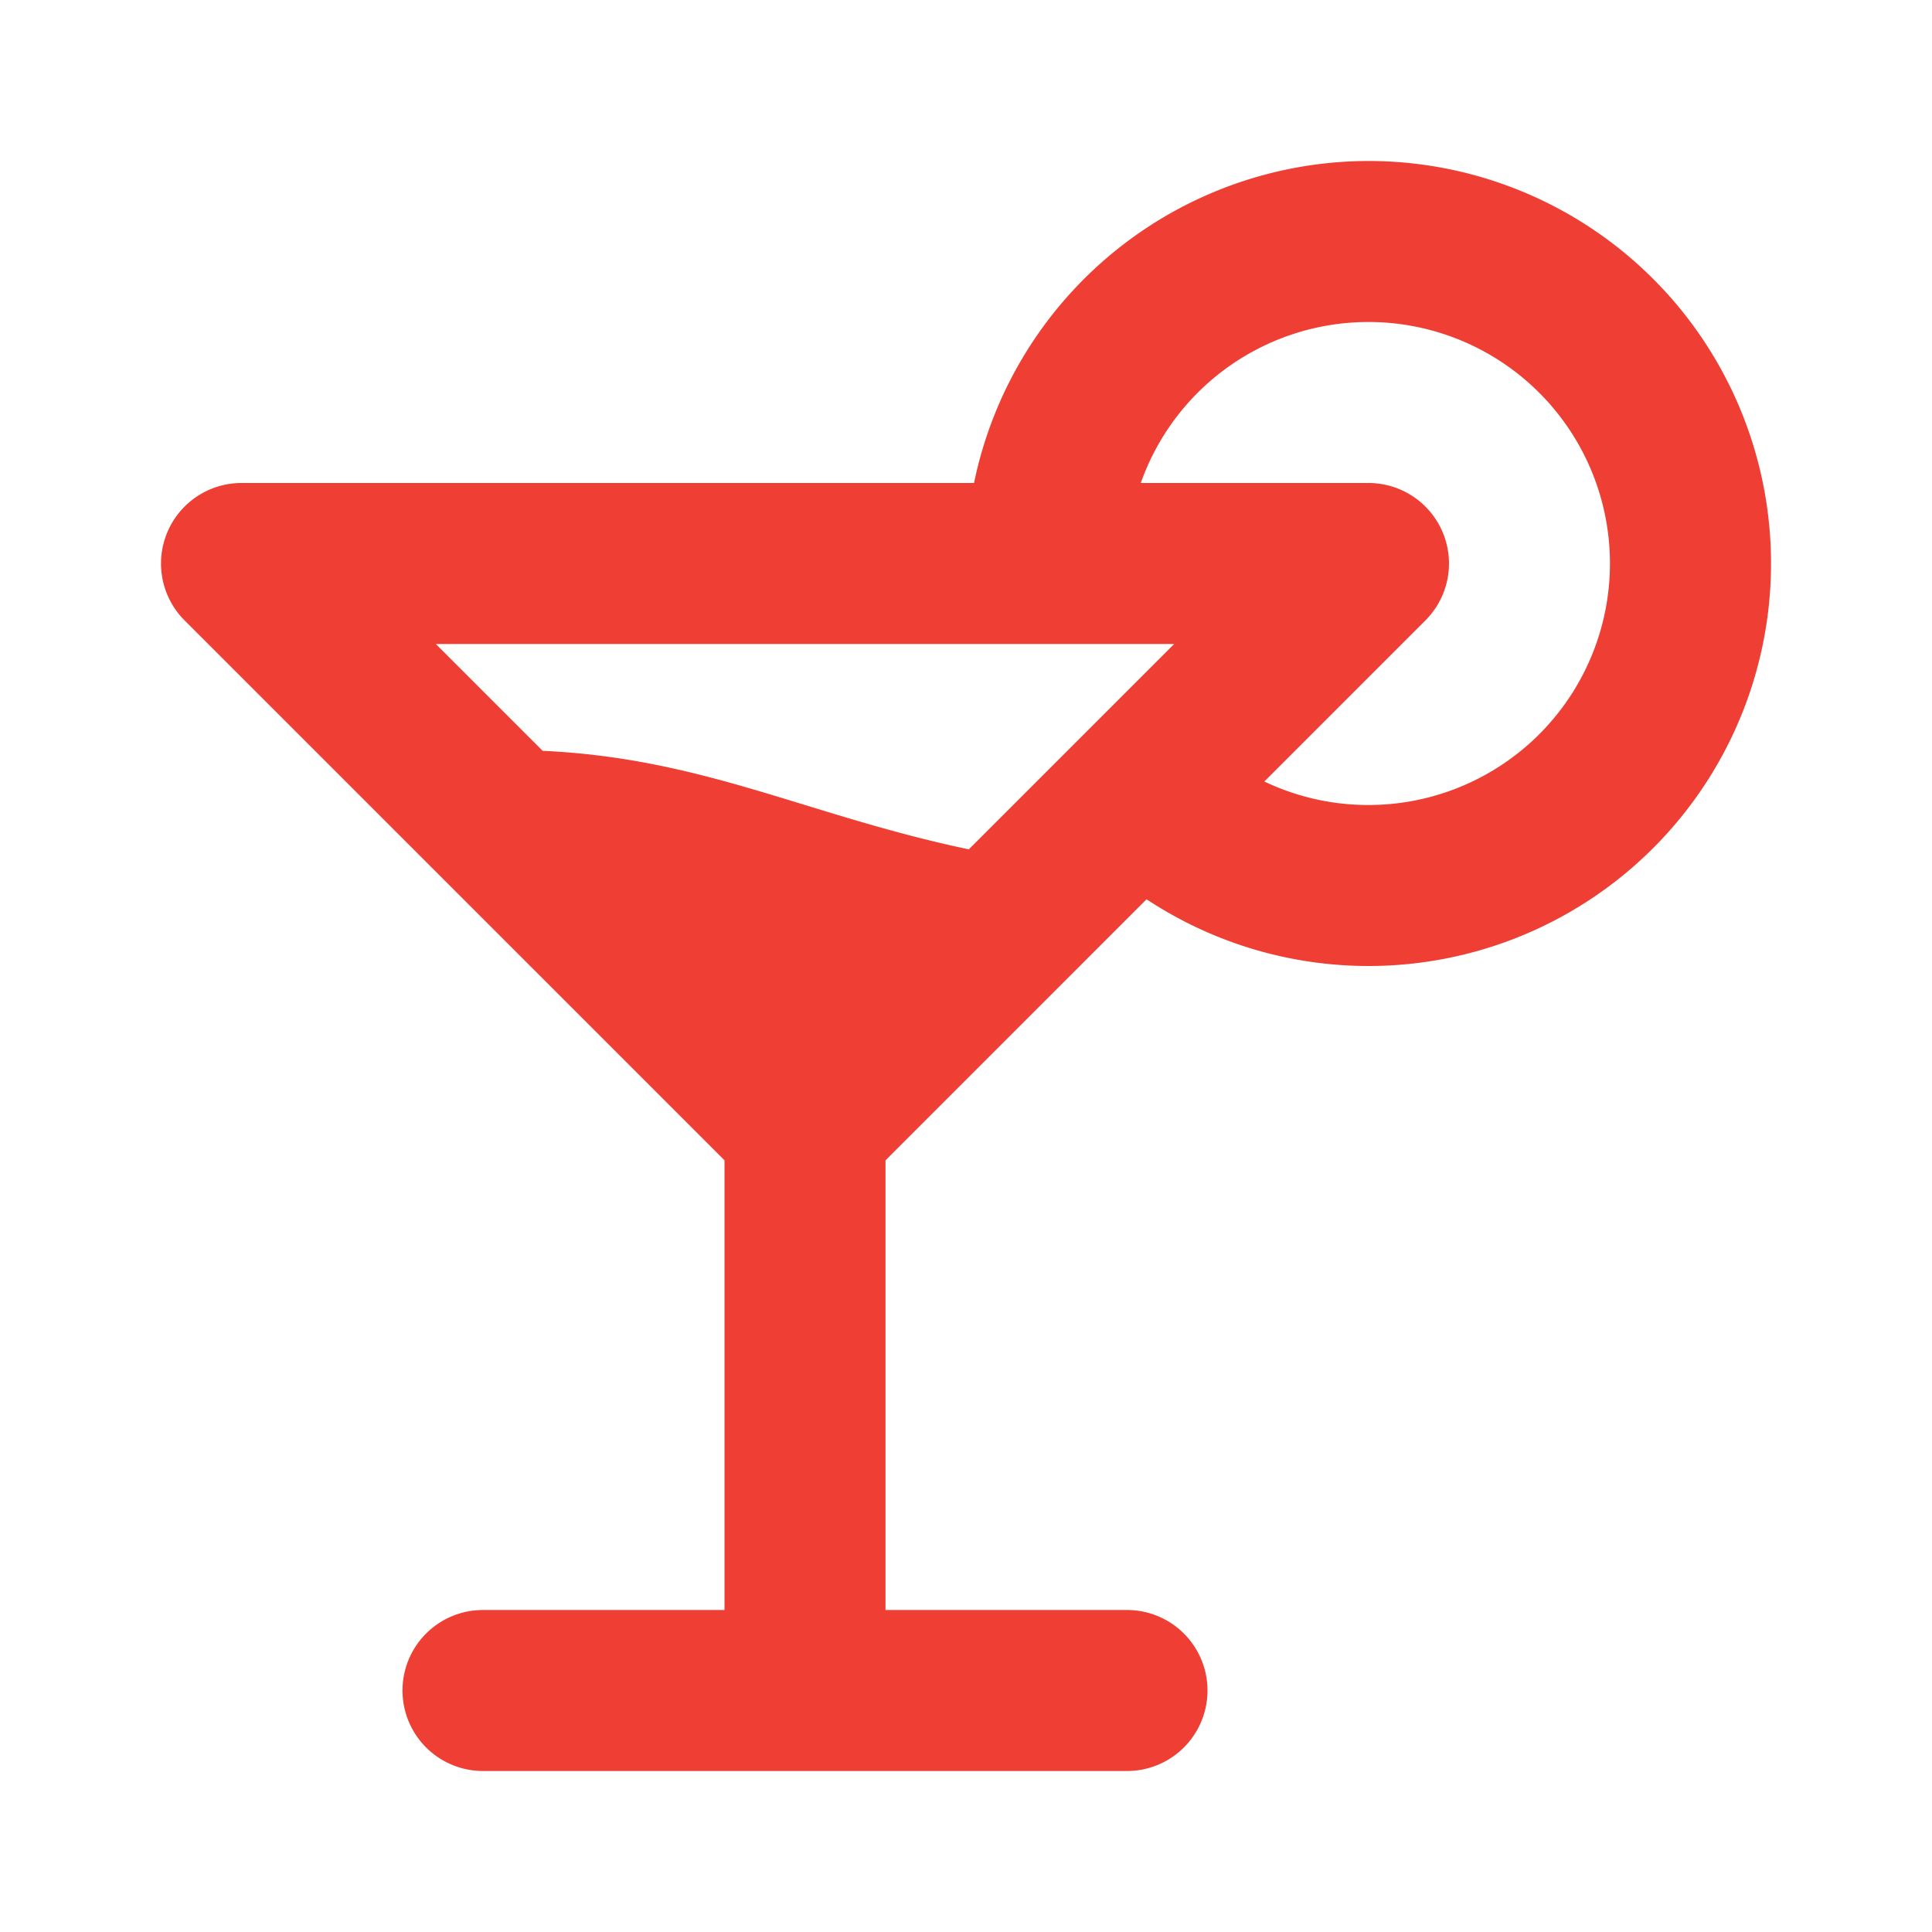 <svg xmlns="http://www.w3.org/2000/svg" fill="#EF3E33" width="800px" height="800px" viewBox="0 0 24 24"><g id="SVGRepo_bgCarrier" stroke-width="0"></g><g id="SVGRepo_tracerCarrier" stroke-linecap="round" stroke-linejoin="round"></g><g id="SVGRepo_iconCarrier"><path d="M17,2a5.009,5.009,0,0,0-4.9,4H3a1,1,0,0,0-.707,1.707L9,14.414V20H6a1,1,0,0,0,0,2h8a1,1,0,0,0,0-2H11V14.414l3.243-3.243A5,5,0,1,0,17,2ZM13,8h1.586l-2.551,2.551c-2.005-.422-3.288-1.132-5.294-1.224L5.414,8Zm4,2a2.99,2.99,0,0,1-1.294-.292l2-2A1,1,0,0,0,17,6H14.171A3,3,0,1,1,17,10Z"></path></g></svg>